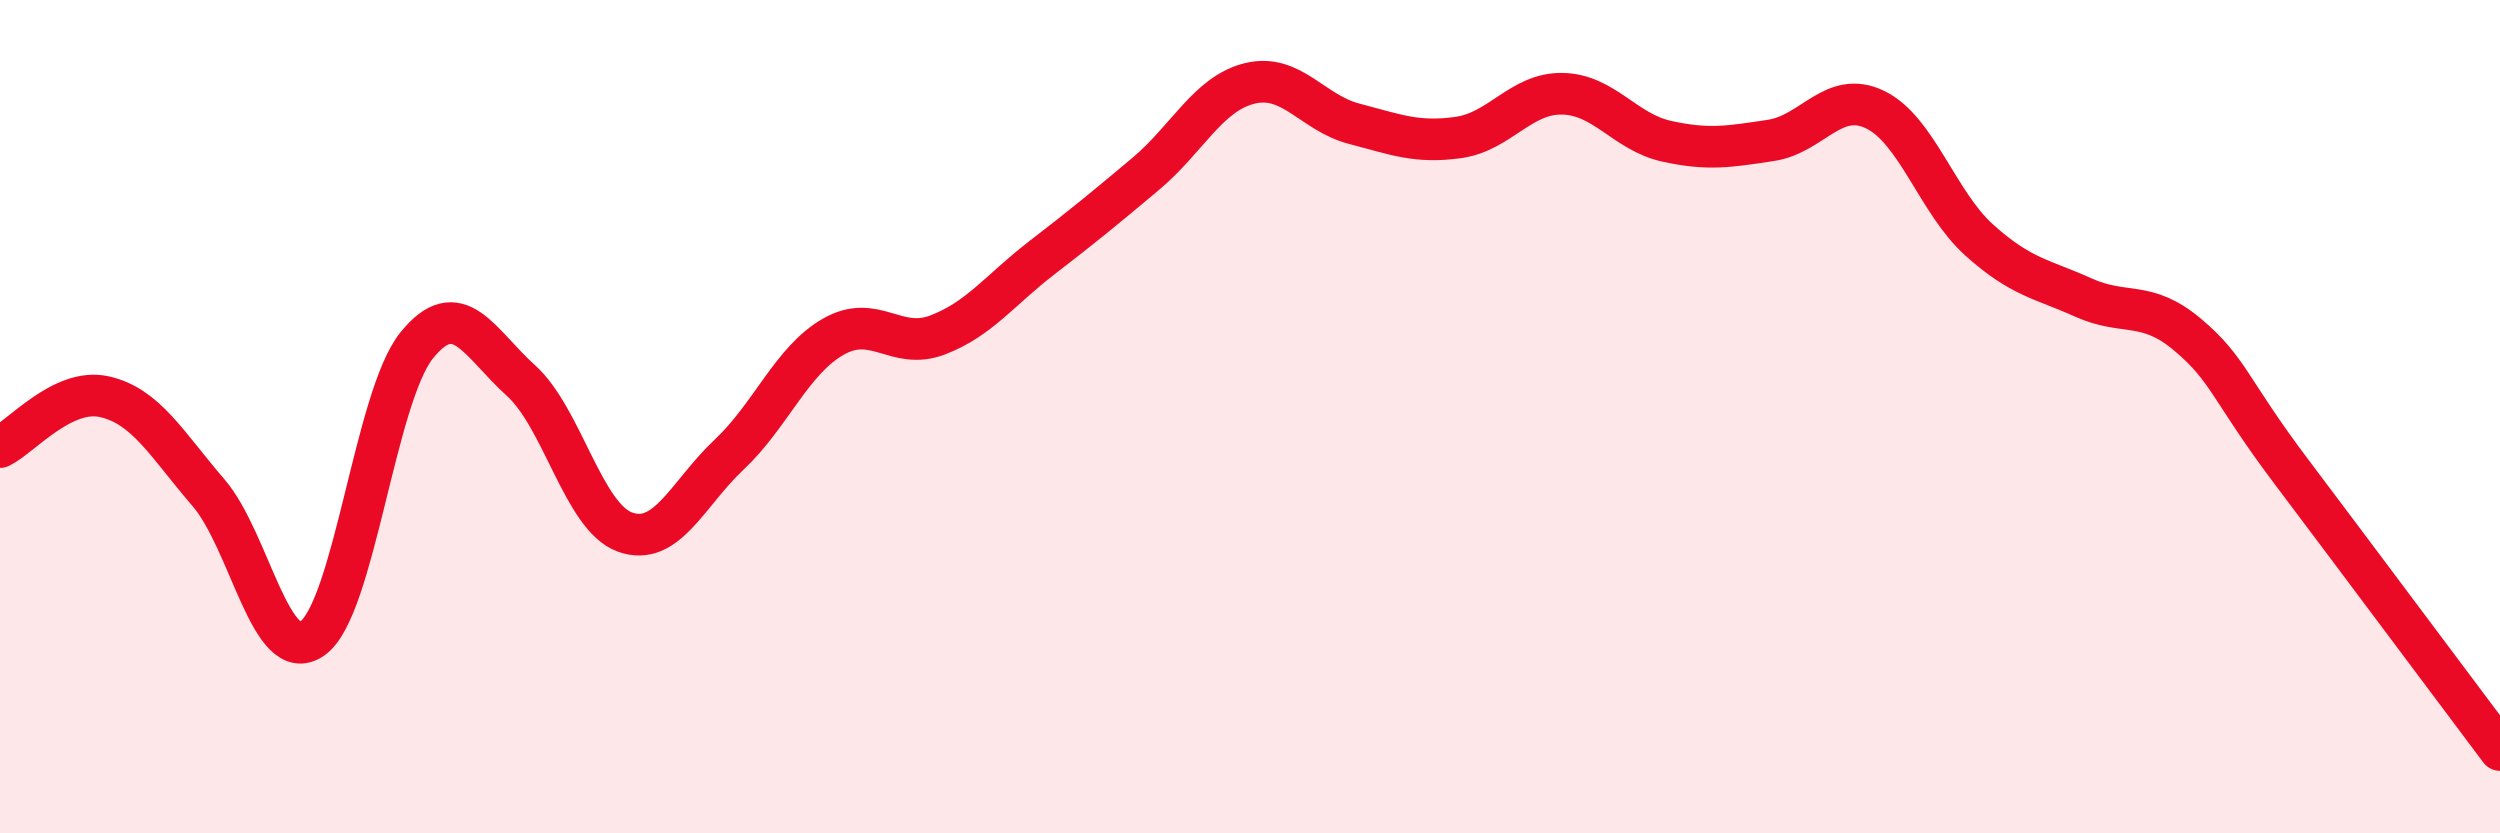 
    <svg width="60" height="20" viewBox="0 0 60 20" xmlns="http://www.w3.org/2000/svg">
      <path
        d="M 0,10.73 C 0.5,10.49 1.5,9.3 2.5,9.52 C 3.5,9.74 4,10.66 5,11.82 C 6,12.98 6.5,16.03 7.5,15.32 C 8.5,14.61 9,9.53 10,8.29 C 11,7.05 11.5,8.23 12.5,9.13 C 13.5,10.03 14,12.41 15,12.77 C 16,13.13 16.5,11.85 17.5,10.91 C 18.5,9.97 19,8.65 20,8.08 C 21,7.51 21.5,8.42 22.5,8.04 C 23.5,7.66 24,6.96 25,6.19 C 26,5.42 26.5,5.01 27.5,4.17 C 28.5,3.33 29,2.24 30,2 C 31,1.76 31.5,2.71 32.5,2.97 C 33.5,3.23 34,3.44 35,3.3 C 36,3.16 36.5,2.23 37.5,2.25 C 38.5,2.27 39,3.17 40,3.39 C 41,3.61 41.5,3.52 42.5,3.37 C 43.5,3.22 44,2.15 45,2.63 C 46,3.11 46.5,4.86 47.5,5.76 C 48.5,6.66 49,6.69 50,7.14 C 51,7.59 51.5,7.19 52.5,8.03 C 53.5,8.87 53.5,9.34 55,11.33 C 56.5,13.32 59,16.67 60,18L60 20L0 20Z"
        fill="#EB0A25"
        opacity="0.1"
        stroke-linecap="round"
        stroke-linejoin="round"
      />
      <path
        d="M 0,10.73 C 0.5,10.49 1.5,9.3 2.5,9.52 C 3.5,9.74 4,10.66 5,11.82 C 6,12.98 6.5,16.03 7.5,15.32 C 8.5,14.61 9,9.53 10,8.29 C 11,7.05 11.5,8.23 12.5,9.13 C 13.5,10.03 14,12.41 15,12.77 C 16,13.13 16.5,11.85 17.5,10.91 C 18.5,9.97 19,8.65 20,8.08 C 21,7.51 21.5,8.42 22.5,8.04 C 23.5,7.66 24,6.96 25,6.19 C 26,5.42 26.5,5.01 27.5,4.17 C 28.5,3.33 29,2.24 30,2 C 31,1.76 31.5,2.71 32.5,2.97 C 33.5,3.23 34,3.44 35,3.3 C 36,3.16 36.5,2.23 37.5,2.25 C 38.5,2.27 39,3.17 40,3.39 C 41,3.61 41.5,3.52 42.5,3.37 C 43.5,3.22 44,2.15 45,2.63 C 46,3.11 46.5,4.86 47.5,5.76 C 48.5,6.66 49,6.69 50,7.14 C 51,7.59 51.5,7.19 52.5,8.03 C 53.5,8.87 53.5,9.34 55,11.33 C 56.5,13.32 59,16.67 60,18"
        stroke="#EB0A25"
        stroke-width="1"
        fill="none"
        stroke-linecap="round"
        stroke-linejoin="round"
      />
    </svg>
  
